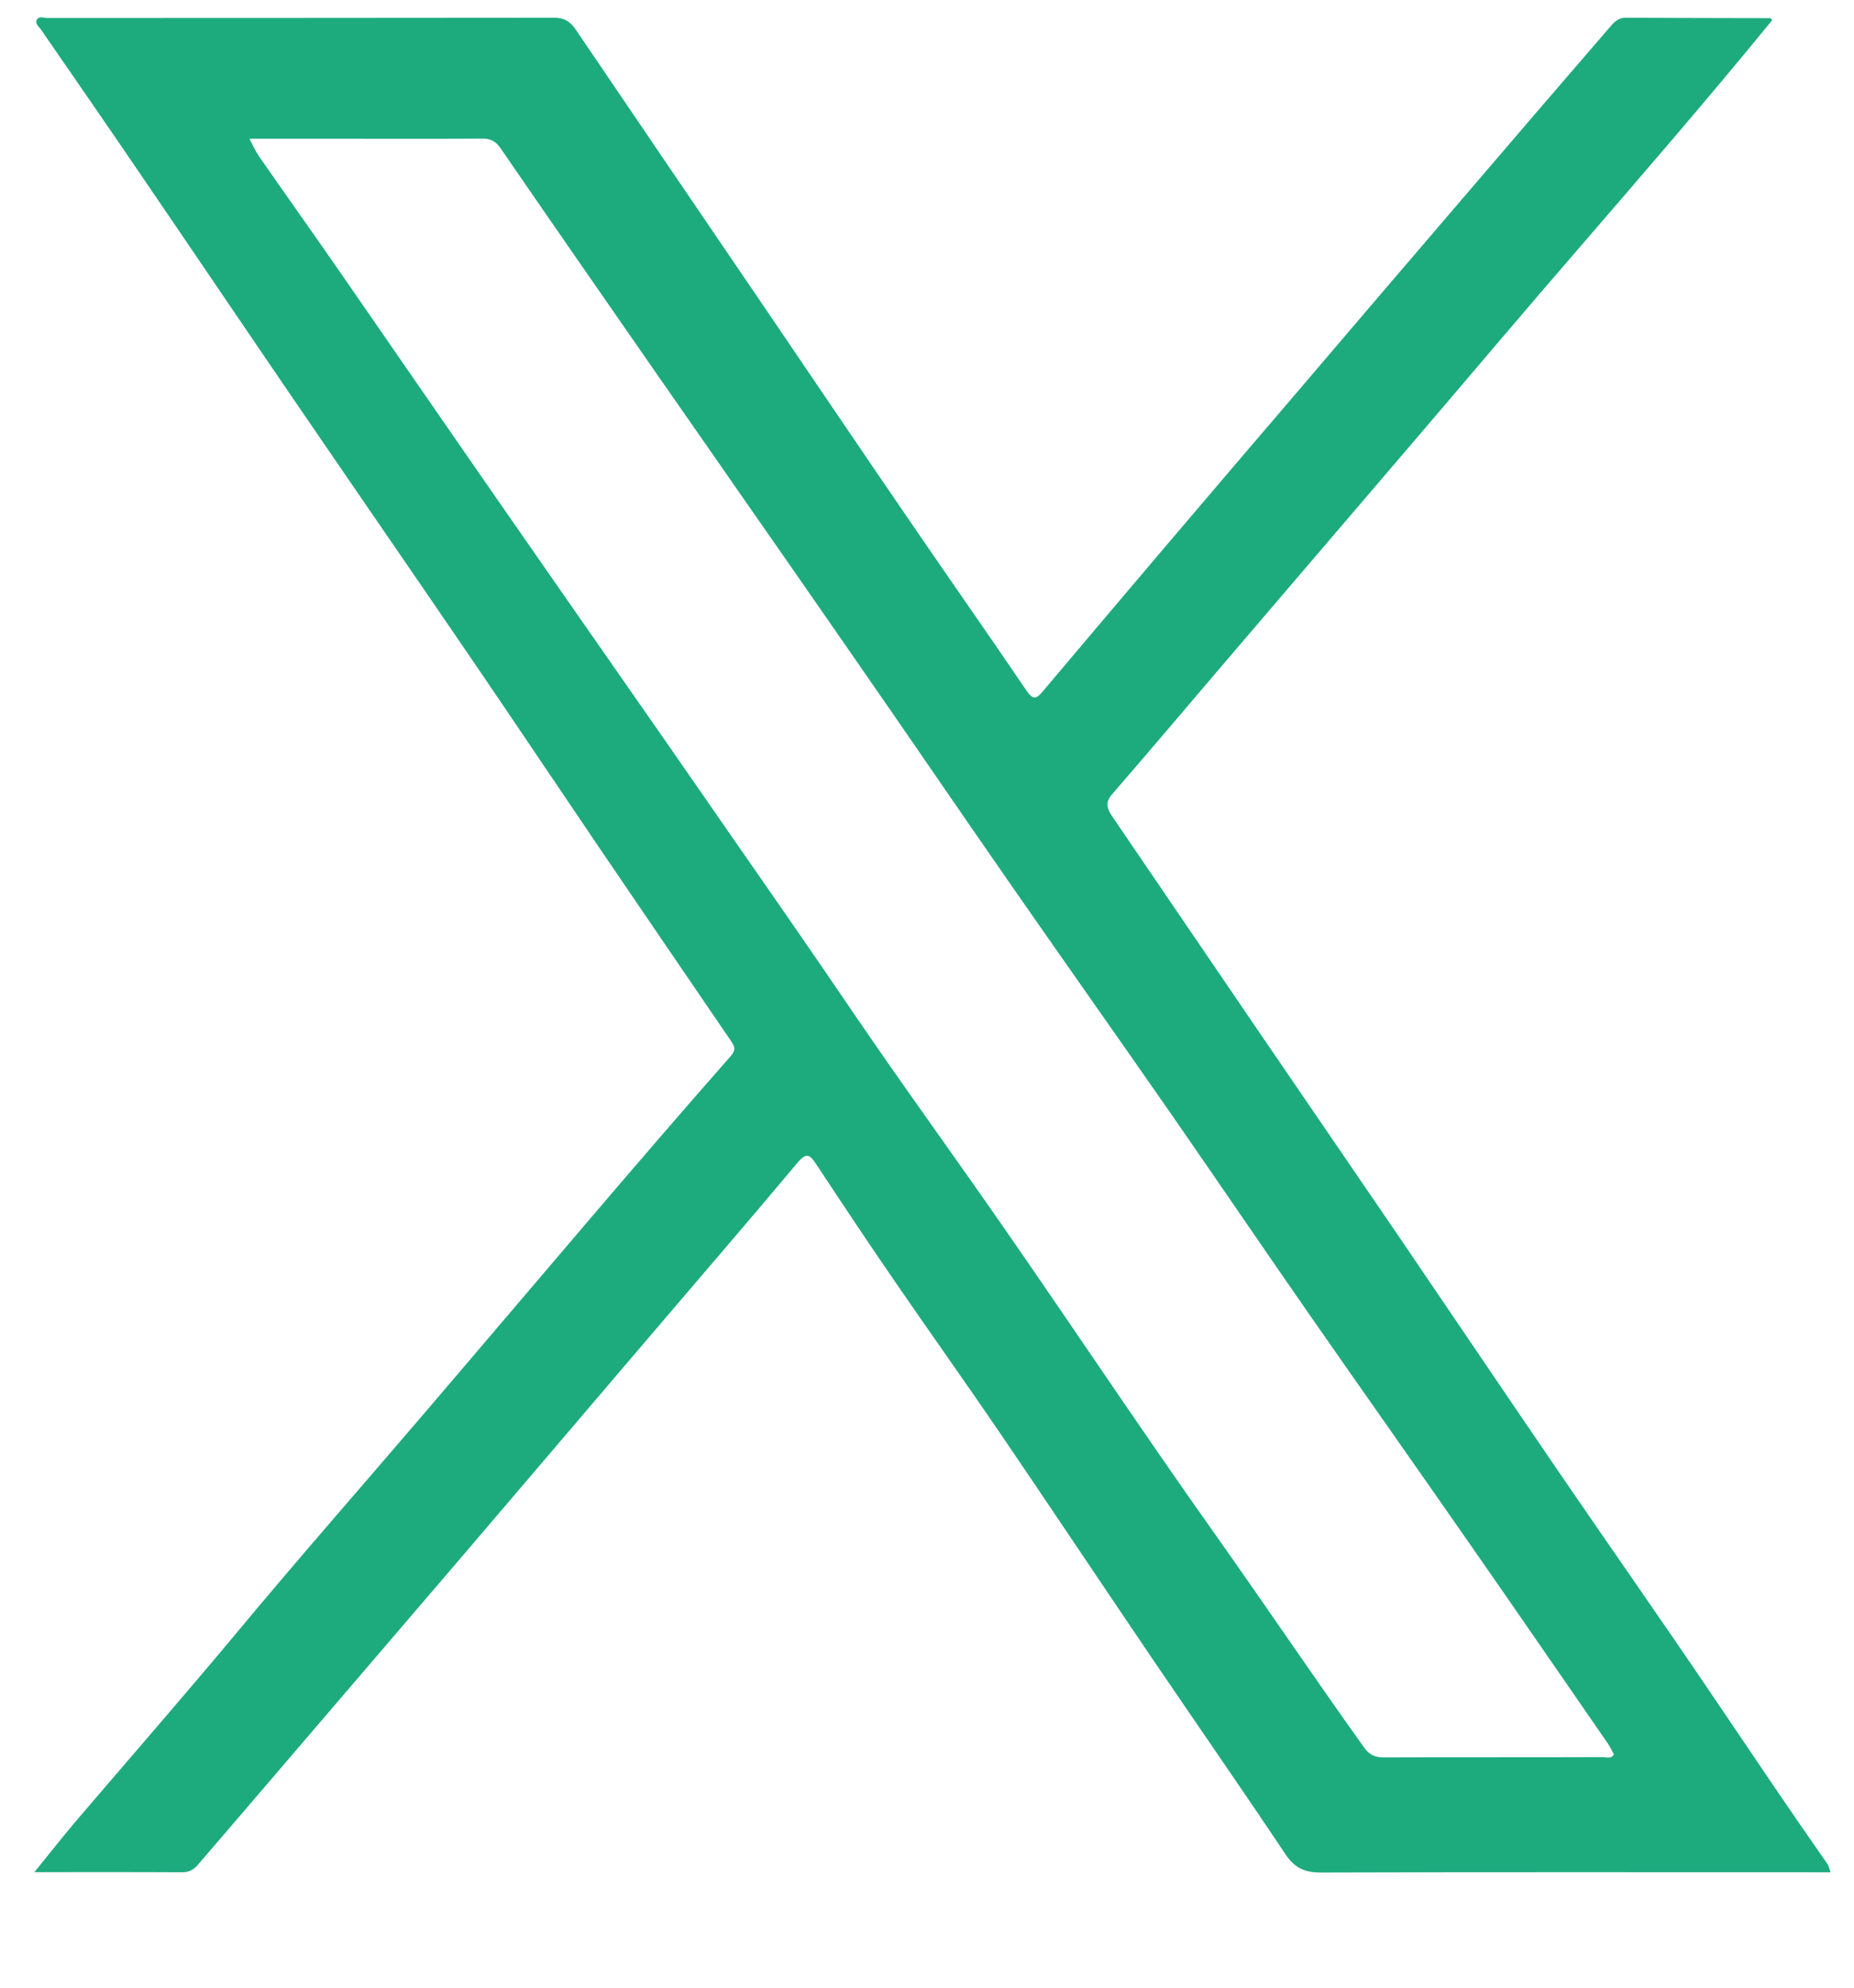 <svg width="14" height="15" viewBox="0 0 14 15" fill="none" xmlns="http://www.w3.org/2000/svg">
<g id="Layer_1" clip-path="url(#clip0_1_1989)">
<path id="Vector" d="M0.259 14.129C0.373 13.989 0.469 13.866 0.569 13.748C0.98 13.267 1.396 12.791 1.801 12.305C2.252 11.763 2.717 11.234 3.175 10.699C3.61 10.191 4.043 9.68 4.478 9.171C4.821 8.77 5.166 8.369 5.515 7.973C5.557 7.925 5.551 7.902 5.522 7.859C5.184 7.364 4.847 6.871 4.51 6.375C4.191 5.905 3.875 5.433 3.554 4.963C3.096 4.293 2.635 3.625 2.177 2.955C1.795 2.396 1.416 1.835 1.034 1.276C0.794 0.923 0.55 0.573 0.308 0.221C0.294 0.201 0.265 0.18 0.276 0.153C0.292 0.117 0.33 0.136 0.357 0.136C1.633 0.135 2.909 0.136 4.186 0.134C4.259 0.134 4.304 0.161 4.344 0.218C4.82 0.92 5.297 1.621 5.774 2.321C6.145 2.867 6.515 3.414 6.888 3.958C7.174 4.376 7.466 4.791 7.75 5.21C7.799 5.282 7.825 5.277 7.873 5.219C8.173 4.864 8.473 4.509 8.774 4.155C9.104 3.767 9.434 3.38 9.765 2.994C10.196 2.489 10.626 1.985 11.058 1.482C11.425 1.053 11.793 0.625 12.163 0.197C12.191 0.164 12.225 0.133 12.277 0.134C12.635 0.136 12.994 0.136 13.353 0.137C13.363 0.137 13.378 0.134 13.38 0.155C12.901 0.741 12.404 1.316 11.907 1.891C11.541 2.314 11.179 2.741 10.816 3.167C10.287 3.786 9.757 4.404 9.228 5.023C8.95 5.349 8.675 5.674 8.395 5.997C8.343 6.058 8.362 6.107 8.398 6.16C8.76 6.692 9.122 7.223 9.485 7.755C9.845 8.282 10.206 8.808 10.565 9.334C10.964 9.92 11.36 10.507 11.76 11.092C12.16 11.677 12.568 12.257 12.965 12.845C13.241 13.253 13.516 13.662 13.799 14.066C13.809 14.079 13.812 14.098 13.823 14.129C13.775 14.129 13.739 14.129 13.702 14.129C12.46 14.129 11.218 14.127 9.975 14.131C9.853 14.131 9.778 14.098 9.708 13.995C9.369 13.488 9.021 12.988 8.678 12.483C8.3 11.925 7.926 11.365 7.547 10.808C7.29 10.431 7.024 10.059 6.766 9.683C6.562 9.387 6.363 9.088 6.165 8.788C6.115 8.712 6.09 8.694 6.02 8.777C5.628 9.245 5.228 9.707 4.832 10.172C4.392 10.688 3.952 11.204 3.512 11.719C3.061 12.246 2.61 12.772 2.158 13.299C1.937 13.558 1.715 13.815 1.493 14.074C1.461 14.111 1.426 14.129 1.377 14.129C1.014 14.127 0.651 14.128 0.26 14.128L0.259 14.129ZM1.884 1.048C1.914 1.105 1.93 1.143 1.954 1.177C2.148 1.456 2.345 1.733 2.539 2.012C2.982 2.651 3.423 3.292 3.867 3.93C4.412 4.715 4.961 5.497 5.504 6.282C5.811 6.724 6.12 7.166 6.423 7.613C6.811 8.184 7.218 8.741 7.611 9.309C8.131 10.059 8.637 10.819 9.164 11.562C9.547 12.102 9.916 12.65 10.301 13.188C10.342 13.246 10.386 13.262 10.451 13.262C11.002 13.26 11.554 13.262 12.105 13.26C12.132 13.26 12.166 13.276 12.187 13.239C12.172 13.213 12.16 13.185 12.143 13.16C11.8 12.664 11.458 12.167 11.113 11.672C10.712 11.095 10.306 10.521 9.904 9.944C9.551 9.437 9.204 8.926 8.852 8.419C8.449 7.839 8.04 7.262 7.637 6.682C7.237 6.107 6.843 5.529 6.443 4.954C5.951 4.244 5.456 3.536 4.962 2.826C4.567 2.258 4.172 1.689 3.78 1.119C3.743 1.065 3.704 1.046 3.642 1.046C3.332 1.048 3.023 1.047 2.713 1.047C2.442 1.047 2.171 1.047 1.884 1.047V1.048Z" fill="#1DAB7E"/>
</g>
<defs>
<clipPath id="clip0_1_1989">
<rect width="13.562" height="14" fill="white" transform="translate(0.259 0.131)"/>
</clipPath>
</defs>
</svg>
